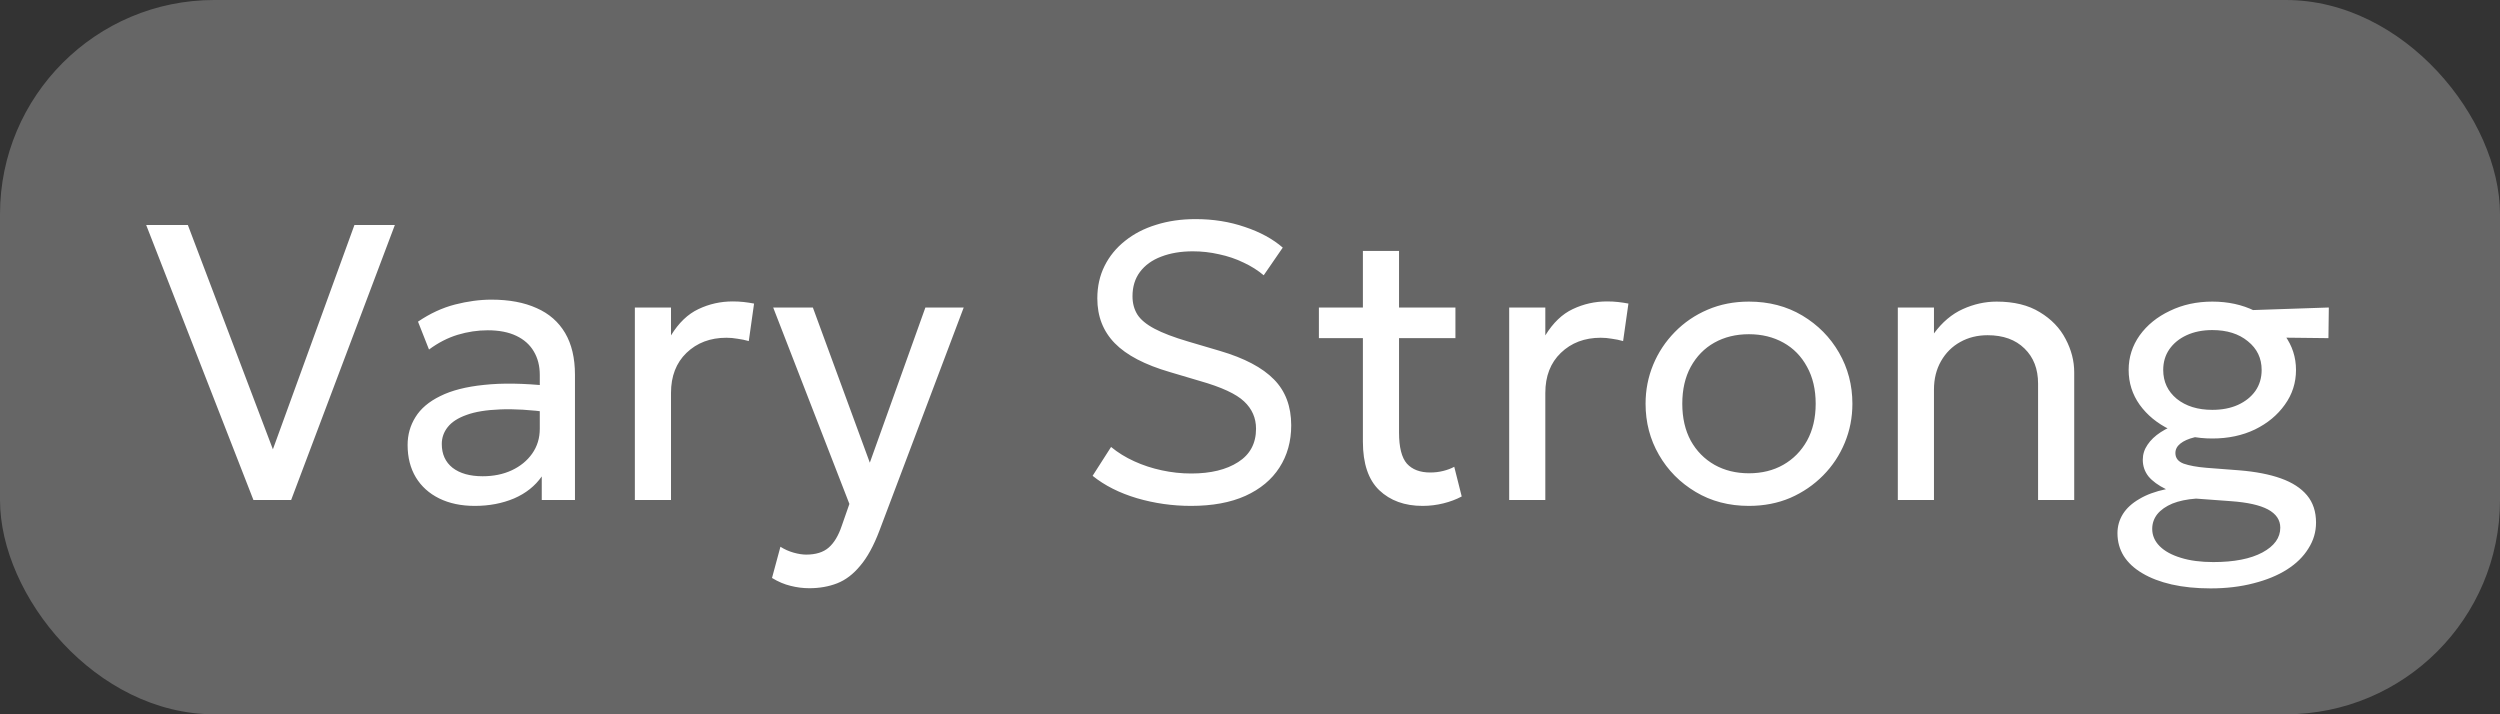 <?xml version="1.0" encoding="UTF-8"?> <svg xmlns="http://www.w3.org/2000/svg" width="70" height="20" viewBox="0 0 70 20" fill="none"><rect x="0" y="0" width="70" height="20" fill="#333333" stroke="none"/><rect width="70" height="20" rx="6" fill="#666666"></rect><path d="M7.096 14L4.093 6.3H5.26L7.641 12.581L9.924 6.3H11.056L8.152 14H7.096ZM13.294 14.165C12.912 14.165 12.581 14.095 12.298 13.956C12.016 13.817 11.798 13.62 11.644 13.367C11.49 13.111 11.413 12.808 11.413 12.46C11.413 12.174 11.486 11.914 11.633 11.679C11.779 11.441 12.01 11.245 12.326 11.091C12.641 10.933 13.05 10.828 13.552 10.777C14.055 10.722 14.661 10.731 15.373 10.805L15.4 11.547C14.85 11.474 14.383 11.446 13.998 11.464C13.613 11.479 13.301 11.53 13.063 11.618C12.824 11.703 12.648 11.816 12.535 11.96C12.425 12.099 12.37 12.257 12.37 12.432C12.37 12.715 12.47 12.937 12.672 13.098C12.877 13.256 13.158 13.335 13.514 13.335C13.818 13.335 14.089 13.28 14.328 13.169C14.57 13.056 14.76 12.9 14.9 12.702C15.043 12.5 15.114 12.268 15.114 12.004V10.496C15.114 10.243 15.057 10.024 14.944 9.836C14.834 9.649 14.671 9.505 14.454 9.402C14.238 9.299 13.972 9.248 13.657 9.248C13.374 9.248 13.094 9.29 12.815 9.374C12.537 9.459 12.269 9.596 12.012 9.787L11.704 9.006C12.038 8.779 12.383 8.619 12.738 8.527C13.094 8.436 13.435 8.39 13.761 8.39C14.256 8.39 14.678 8.469 15.026 8.627C15.374 8.78 15.64 9.013 15.824 9.325C16.007 9.637 16.099 10.025 16.099 10.491V14H15.169V13.34C14.982 13.608 14.724 13.813 14.394 13.956C14.064 14.095 13.697 14.165 13.294 14.165ZM17.776 14V8.61H18.788V9.391C19.004 9.039 19.261 8.793 19.558 8.654C19.858 8.511 20.177 8.44 20.515 8.44C20.621 8.44 20.724 8.445 20.823 8.456C20.922 8.467 21.019 8.482 21.114 8.5L20.966 9.55C20.863 9.521 20.759 9.499 20.652 9.485C20.546 9.466 20.442 9.457 20.339 9.457C19.888 9.457 19.516 9.598 19.222 9.88C18.933 10.159 18.788 10.533 18.788 11.002V14H17.776ZM22.661 16.47C22.485 16.47 22.311 16.448 22.138 16.404C21.966 16.363 21.792 16.29 21.616 16.183L21.852 15.309C21.966 15.382 22.089 15.437 22.221 15.474C22.353 15.511 22.47 15.529 22.573 15.529C22.844 15.529 23.055 15.463 23.205 15.331C23.356 15.199 23.477 14.997 23.568 14.726L23.783 14.11L21.649 8.61H22.76L24.355 12.955L25.911 8.61H26.984L24.624 14.858C24.463 15.283 24.283 15.611 24.085 15.842C23.891 16.077 23.677 16.24 23.442 16.332C23.207 16.424 22.947 16.47 22.661 16.47ZM33.349 14.165C32.832 14.165 32.328 14.094 31.836 13.95C31.345 13.804 30.93 13.595 30.593 13.323L31.11 12.515C31.301 12.673 31.517 12.806 31.759 12.916C32.001 13.027 32.258 13.111 32.529 13.169C32.8 13.228 33.075 13.258 33.354 13.258C33.901 13.258 34.339 13.151 34.669 12.938C35.002 12.726 35.169 12.414 35.169 12.004C35.169 11.703 35.057 11.448 34.834 11.239C34.614 11.03 34.201 10.839 33.596 10.667L32.76 10.419C32.056 10.214 31.541 9.945 31.215 9.611C30.888 9.277 30.725 8.859 30.725 8.357C30.725 8.02 30.793 7.715 30.929 7.444C31.064 7.173 31.255 6.94 31.501 6.745C31.746 6.548 32.036 6.397 32.37 6.295C32.707 6.188 33.075 6.135 33.475 6.135C33.97 6.135 34.43 6.208 34.856 6.355C35.285 6.498 35.639 6.691 35.917 6.933L35.384 7.708C35.219 7.569 35.03 7.449 34.817 7.351C34.605 7.248 34.377 7.171 34.135 7.12C33.893 7.064 33.648 7.037 33.398 7.037C33.065 7.037 32.769 7.087 32.513 7.186C32.26 7.281 32.062 7.424 31.919 7.614C31.779 7.801 31.71 8.029 31.71 8.296C31.71 8.491 31.756 8.661 31.847 8.808C31.939 8.951 32.098 9.083 32.326 9.204C32.553 9.325 32.867 9.444 33.266 9.562L34.157 9.825C34.843 10.027 35.347 10.293 35.67 10.623C35.992 10.949 36.154 11.378 36.154 11.91C36.154 12.357 36.044 12.752 35.824 13.092C35.607 13.43 35.29 13.694 34.872 13.884C34.454 14.072 33.946 14.165 33.349 14.165ZM39.833 14.165C39.331 14.165 38.926 14.018 38.618 13.725C38.314 13.432 38.161 12.979 38.161 12.367V7.026H39.173V8.61H40.752V9.468H39.173V12.114C39.173 12.524 39.247 12.814 39.393 12.982C39.544 13.148 39.762 13.23 40.048 13.23C40.176 13.23 40.297 13.215 40.411 13.186C40.528 13.157 40.631 13.118 40.719 13.07L40.928 13.901C40.778 13.982 40.607 14.046 40.416 14.094C40.226 14.141 40.031 14.165 39.833 14.165ZM36.929 9.468V8.61H38.315V9.468H36.929ZM42.257 14V8.61H43.269V9.391C43.486 9.039 43.742 8.793 44.039 8.654C44.34 8.511 44.659 8.44 44.996 8.44C45.103 8.44 45.205 8.445 45.304 8.456C45.403 8.467 45.501 8.482 45.596 8.5L45.447 9.55C45.345 9.521 45.24 9.499 45.134 9.485C45.028 9.466 44.923 9.457 44.82 9.457C44.369 9.457 43.997 9.598 43.704 9.88C43.414 10.159 43.269 10.533 43.269 11.002V14H42.257ZM48.969 14.165C48.411 14.165 47.914 14.035 47.478 13.774C47.042 13.514 46.699 13.168 46.45 12.735C46.2 12.302 46.076 11.826 46.076 11.305C46.076 10.92 46.147 10.555 46.29 10.21C46.433 9.866 46.635 9.562 46.895 9.297C47.156 9.03 47.462 8.821 47.814 8.671C48.166 8.52 48.551 8.445 48.969 8.445C49.53 8.445 50.028 8.575 50.465 8.835C50.901 9.096 51.244 9.442 51.493 9.875C51.742 10.308 51.867 10.784 51.867 11.305C51.867 11.69 51.796 12.055 51.653 12.399C51.51 12.744 51.308 13.049 51.048 13.312C50.787 13.576 50.481 13.786 50.129 13.94C49.777 14.09 49.39 14.165 48.969 14.165ZM48.969 13.252C49.332 13.252 49.653 13.173 49.931 13.015C50.214 12.854 50.435 12.629 50.597 12.339C50.758 12.046 50.839 11.701 50.839 11.305C50.839 10.905 50.758 10.561 50.597 10.271C50.439 9.978 50.219 9.752 49.937 9.595C49.654 9.437 49.332 9.358 48.969 9.358C48.606 9.358 48.283 9.437 48.001 9.595C47.722 9.752 47.502 9.978 47.341 10.271C47.183 10.561 47.104 10.905 47.104 11.305C47.104 11.701 47.183 12.046 47.341 12.339C47.502 12.629 47.724 12.854 48.006 13.015C48.288 13.173 48.609 13.252 48.969 13.252ZM53.139 14V8.61H54.151V9.336C54.382 9.021 54.652 8.793 54.96 8.654C55.268 8.515 55.583 8.445 55.906 8.445C56.393 8.445 56.797 8.544 57.116 8.742C57.438 8.936 57.678 9.186 57.836 9.49C57.998 9.794 58.078 10.106 58.078 10.425V14H57.066V10.739C57.066 10.332 56.94 10.005 56.687 9.759C56.434 9.51 56.089 9.386 55.653 9.386C55.367 9.386 55.11 9.45 54.883 9.578C54.659 9.703 54.481 9.88 54.349 10.111C54.217 10.342 54.151 10.608 54.151 10.909V14H53.139ZM61.896 16.475C61.492 16.475 61.129 16.438 60.807 16.365C60.488 16.292 60.214 16.187 59.987 16.052C59.76 15.919 59.586 15.758 59.465 15.568C59.347 15.377 59.289 15.164 59.289 14.93C59.289 14.735 59.34 14.556 59.443 14.39C59.545 14.229 59.697 14.09 59.899 13.973C60.101 13.851 60.35 13.76 60.647 13.697C60.431 13.591 60.268 13.472 60.158 13.34C60.051 13.204 59.998 13.049 59.998 12.873C59.998 12.722 60.042 12.583 60.13 12.454C60.218 12.322 60.341 12.205 60.499 12.102C60.66 11.996 60.851 11.91 61.071 11.844C61.294 11.774 61.54 11.73 61.808 11.712L62.055 12.185C61.82 12.185 61.617 12.205 61.445 12.245C61.276 12.286 61.144 12.345 61.049 12.421C60.957 12.495 60.911 12.583 60.911 12.685C60.911 12.825 60.988 12.924 61.142 12.982C61.3 13.037 61.511 13.076 61.775 13.098L62.699 13.169C63.157 13.206 63.546 13.281 63.865 13.395C64.184 13.509 64.427 13.666 64.596 13.868C64.765 14.07 64.849 14.325 64.849 14.633C64.849 14.893 64.778 15.135 64.635 15.358C64.495 15.586 64.295 15.782 64.035 15.947C63.775 16.112 63.463 16.24 63.1 16.332C62.737 16.427 62.336 16.475 61.896 16.475ZM61.973 15.738C62.556 15.738 63.014 15.648 63.348 15.469C63.681 15.289 63.848 15.058 63.848 14.775C63.848 14.559 63.733 14.389 63.502 14.264C63.274 14.143 62.93 14.066 62.468 14.033L61.489 13.961C61.232 13.98 61.012 14.026 60.829 14.099C60.645 14.176 60.504 14.275 60.405 14.396C60.31 14.517 60.262 14.655 60.262 14.809C60.262 14.992 60.332 15.153 60.471 15.293C60.61 15.432 60.807 15.54 61.06 15.617C61.316 15.698 61.621 15.738 61.973 15.738ZM61.945 12.278C61.505 12.278 61.107 12.194 60.752 12.025C60.4 11.853 60.119 11.622 59.91 11.332C59.705 11.043 59.602 10.718 59.602 10.359C59.602 10.003 59.705 9.681 59.91 9.391C60.119 9.101 60.401 8.872 60.757 8.704C61.113 8.531 61.509 8.445 61.945 8.445C62.385 8.445 62.781 8.531 63.133 8.704C63.489 8.872 63.769 9.101 63.975 9.391C64.184 9.681 64.288 10.003 64.288 10.359C64.288 10.718 64.184 11.043 63.975 11.332C63.769 11.622 63.491 11.853 63.139 12.025C62.787 12.194 62.389 12.278 61.945 12.278ZM61.945 11.476C62.216 11.476 62.455 11.43 62.66 11.338C62.869 11.243 63.032 11.113 63.15 10.947C63.267 10.779 63.326 10.583 63.326 10.359C63.326 10.029 63.197 9.761 62.941 9.556C62.688 9.347 62.356 9.242 61.945 9.242C61.674 9.242 61.434 9.29 61.225 9.386C61.019 9.481 60.858 9.613 60.741 9.781C60.627 9.947 60.57 10.139 60.57 10.359C60.57 10.689 60.697 10.959 60.95 11.168C61.206 11.373 61.538 11.476 61.945 11.476ZM62.798 9.441L62.424 8.704L65.207 8.61L65.196 9.468L62.798 9.441Z" fill="white"></path></svg> 